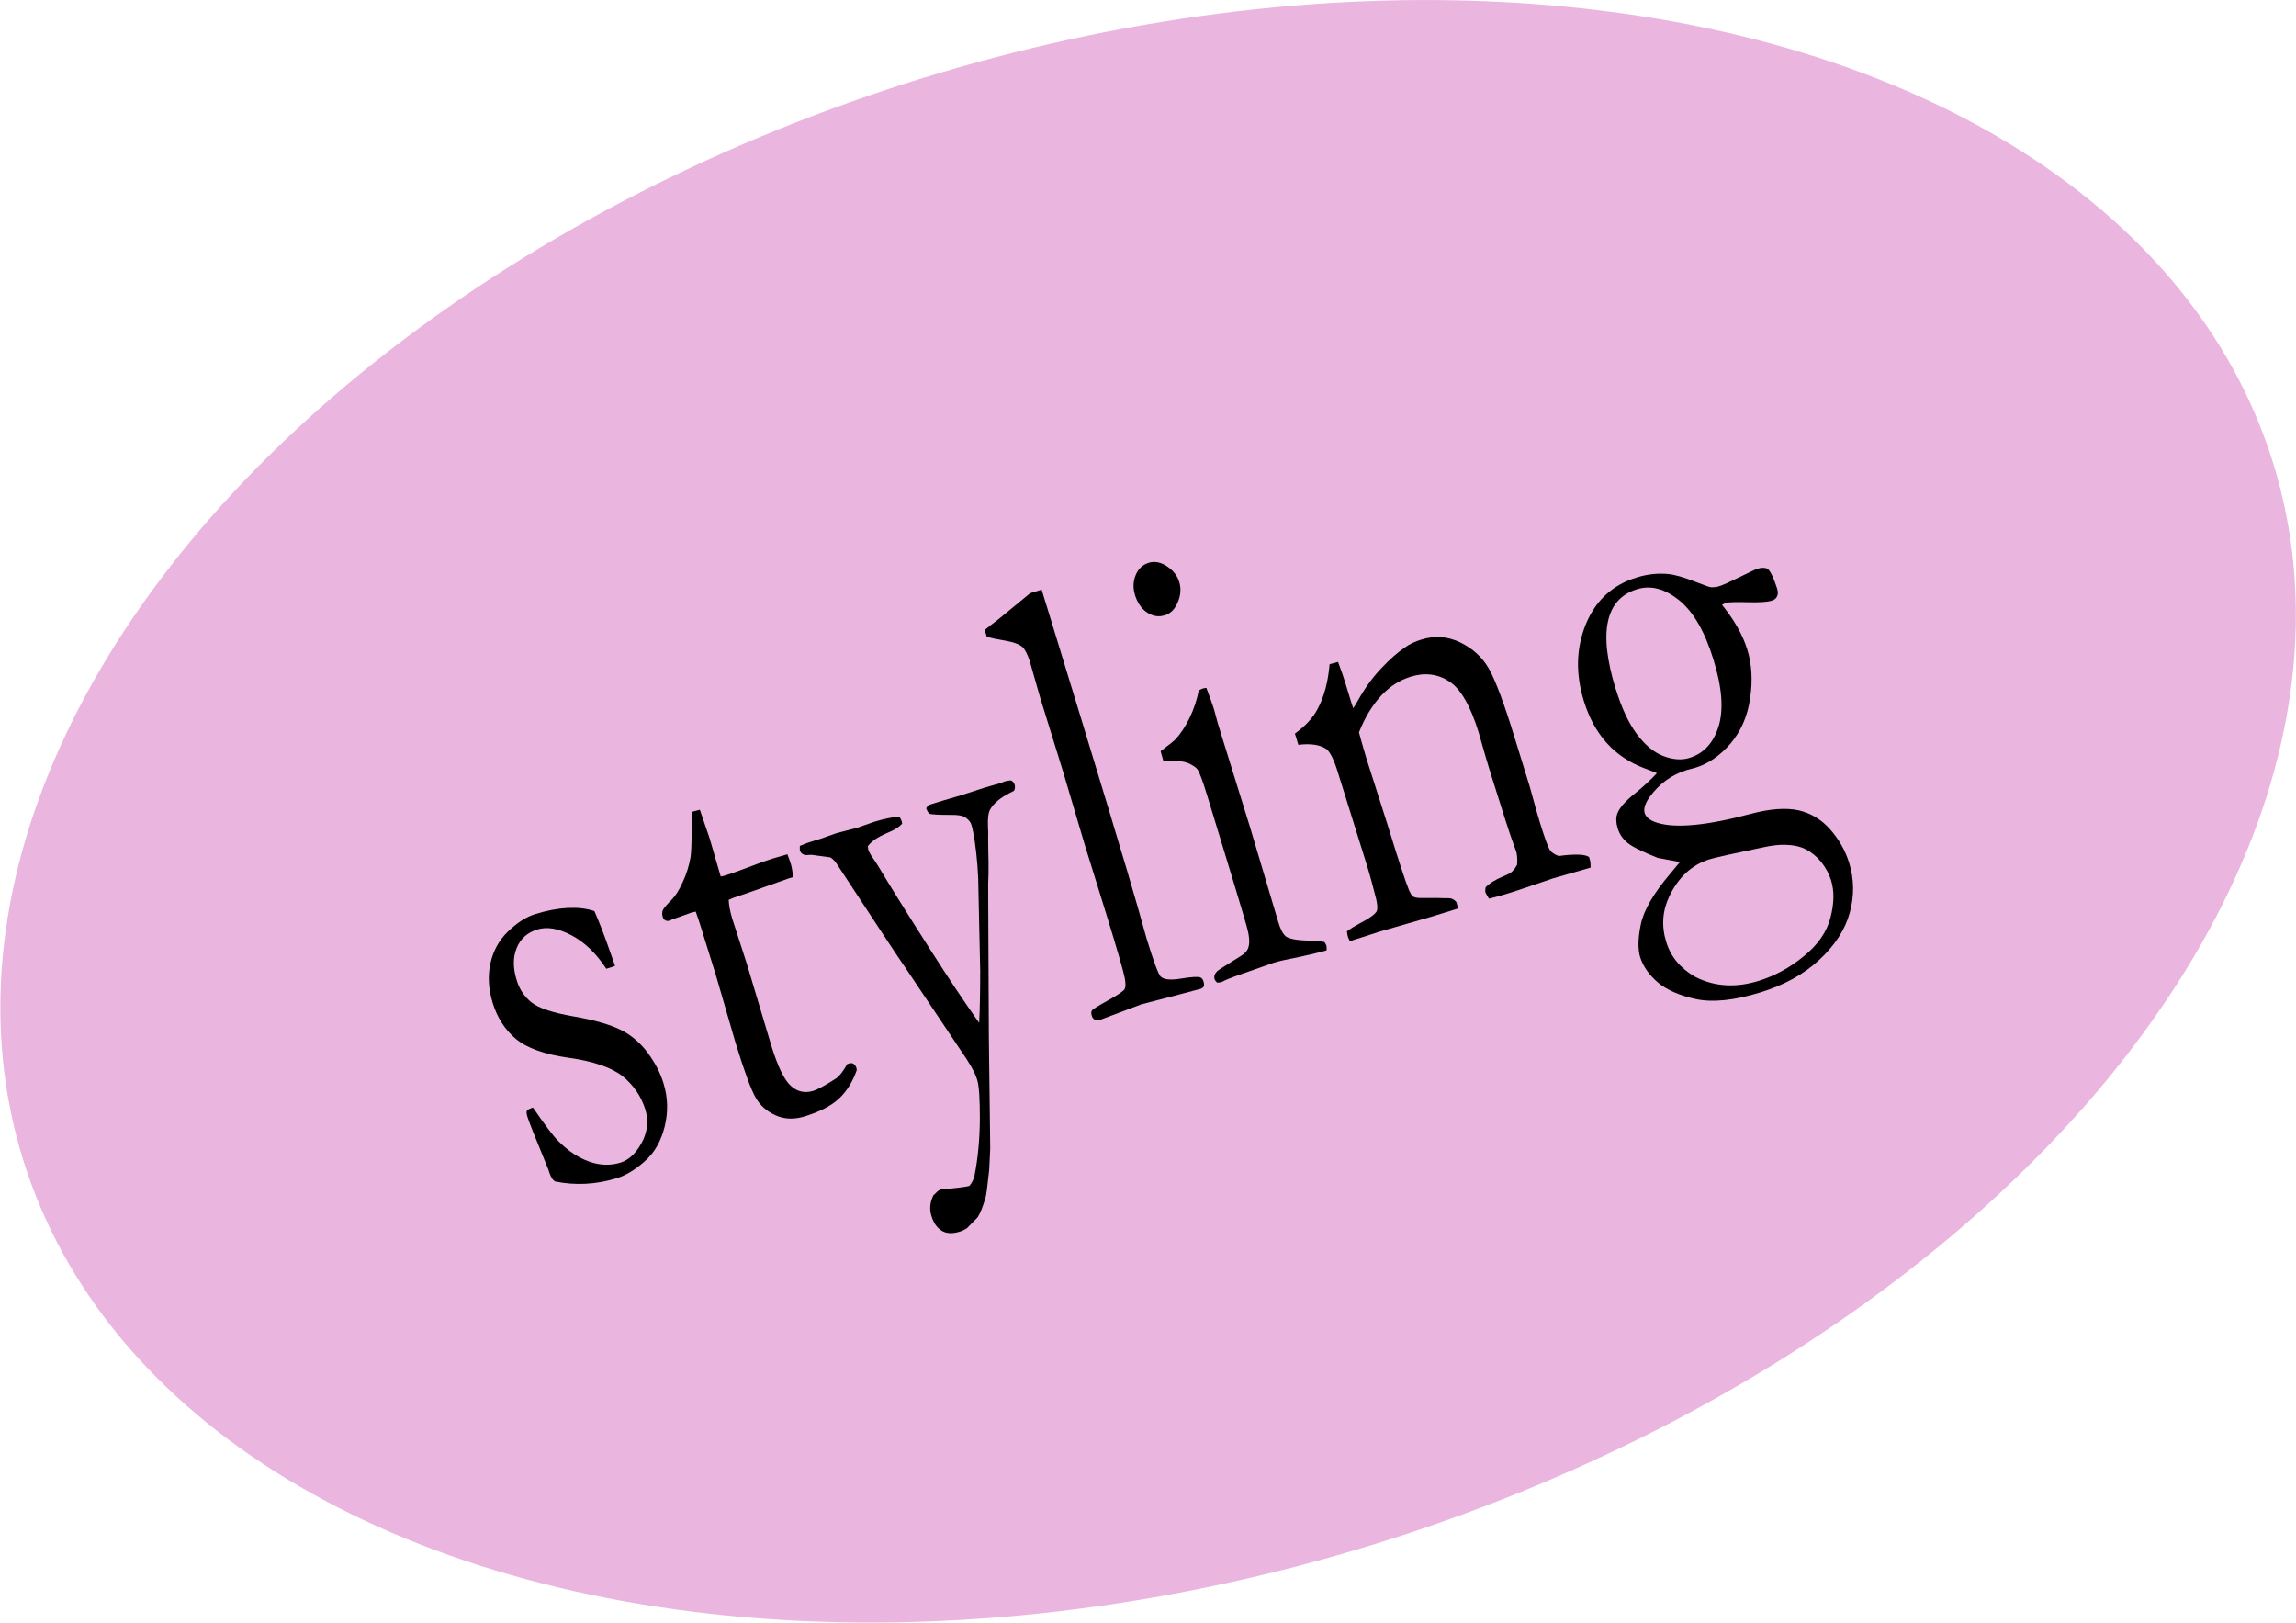 <?xml version="1.0" encoding="UTF-8"?>
<svg id="_レイヤー_2" data-name="レイヤー 2" xmlns="http://www.w3.org/2000/svg" viewBox="0 0 133 94">
  <defs>
    <style>
      .cls-1 {
        fill: #eab5df;
      }
    </style>
  </defs>
  <g id="_デザイン" data-name="デザイン">
    <g>
      <ellipse class="cls-1" cx="66.5" cy="47" rx="68.22" ry="44.43" transform="translate(-10.91 21.73) rotate(-17.18)"/>
      <g>
        <path d="M30.88,64.16c.7,1.02,1.19,1.67,1.47,1.94.57.57,1.16.96,1.78,1.18.62.22,1.22.24,1.81.06.54-.17.99-.62,1.34-1.37.24-.56.28-1.12.1-1.71-.24-.77-.68-1.41-1.32-1.93-.64-.5-1.68-.86-3.1-1.06-1.43-.2-2.45-.57-3.08-1.1-.63-.53-1.08-1.23-1.34-2.08-.25-.81-.29-1.57-.13-2.3.16-.72.5-1.34,1.02-1.84.52-.5,1.04-.84,1.56-1,.67-.21,1.3-.33,1.87-.36.58-.03,1.1.02,1.57.18.26.58.6,1.45,1,2.61l.2.56c-.12.05-.22.09-.31.11l-.2.06c-.59-.9-1.26-1.54-2.02-1.94-.76-.4-1.42-.51-1.99-.33s-.96.53-1.18,1.07c-.22.54-.22,1.16,0,1.86.16.53.45.97.86,1.29.41.33,1.22.6,2.43.81,1.21.21,2.12.47,2.74.78.62.31,1.14.76,1.57,1.34.43.59.73,1.17.91,1.77.25.82.27,1.65.06,2.5-.21.85-.6,1.52-1.16,2.01-.56.49-1.1.82-1.61.97-1.2.37-2.4.43-3.58.19-.12-.07-.23-.23-.32-.49-.03-.11-.09-.28-.19-.51-.64-1.55-1.01-2.48-1.1-2.78-.04-.14-.05-.25-.02-.31.03-.06.15-.12.35-.19Z"/>
        <path d="M40.09,47.02l.45-.12.57,1.67.64,2.2c.18-.04.3-.07.35-.09.25-.08.71-.24,1.39-.5.43-.17.85-.32,1.26-.45.19-.06.48-.14.86-.25.09.23.16.42.2.56.05.15.09.41.14.76l-.24.07-2.17.77-1.08.37-.25.11c.02.32.08.68.2,1.07l.86,2.66,1.41,4.71c.38,1.24.76,2.01,1.14,2.34.37.34.81.43,1.3.28.25-.08.68-.31,1.3-.71.19-.12.41-.4.66-.84l.13-.04c.08-.03.16-.01.24.03.07.05.12.13.16.23l.02.13c-.24.68-.58,1.23-1.03,1.65-.45.42-1.11.76-1.98,1.03-.62.19-1.18.17-1.69-.06-.51-.23-.9-.57-1.16-1.03-.26-.45-.65-1.5-1.15-3.13l-1.17-4.02-.6-1.92-.22-.71c-.1-.33-.21-.66-.33-.99l-.25.06-1.15.41-.11.05c-.1.03-.19.03-.26-.02-.07-.04-.12-.11-.14-.19-.04-.14-.04-.27,0-.38.04-.11.22-.32.52-.62.21-.21.42-.54.63-1,.22-.46.37-.95.46-1.46.04-.27.06-.77.07-1.5,0-.53.01-.91.02-1.14Z"/>
        <path d="M46.35,48.99c.2-.09.37-.15.51-.2l.68-.21.91-.32,1.22-.32.97-.34c.52-.16,1-.26,1.45-.31.07.11.12.2.14.27l.03.15c-.16.18-.44.36-.85.53-.57.24-.95.5-1.14.78l.03.2c.04.12.13.29.28.5.09.13.22.32.38.59.48.81,1.45,2.38,2.92,4.68,1.06,1.67,2.01,3.08,2.84,4.26.04-.8.06-1.8.06-3l-.1-4.59c0-1.01-.08-1.99-.22-2.96-.06-.38-.12-.69-.18-.9-.05-.18-.17-.32-.34-.44-.17-.12-.46-.17-.86-.16-.74,0-1.14-.03-1.22-.06-.07-.04-.14-.14-.21-.32.04-.08.09-.14.16-.2l.88-.27.96-.28,1.42-.46.91-.26.22-.09c.07-.02.18-.04.34-.06.11.03.19.11.23.24.04.12.03.24-.03.36l-.27.14c-.52.27-.89.57-1.1.92-.12.19-.16.53-.14,1.02.01.18.02.41.01.7,0,.16,0,.41.01.78.01.36.02.79.01,1.28l-.02.55v.09s.04,8.71.04,8.71l.08,6.54c-.02.33-.04.74-.06,1.23-.1.96-.17,1.49-.21,1.59-.15.53-.3.91-.46,1.16l-.61.62c-.13.09-.27.16-.43.21-.43.13-.78.11-1.05-.06-.27-.17-.47-.46-.59-.87-.12-.38-.08-.78.12-1.18.08-.07.16-.14.24-.23l.17-.11c.9-.07,1.46-.14,1.67-.2.16-.19.26-.39.3-.6.2-1.01.3-2.09.31-3.26,0-1.16-.04-1.93-.16-2.3-.12-.4-.43-.95-.92-1.65l-3.18-4.75c-.43-.61-1.75-2.62-3.98-6.02-.14-.22-.28-.37-.42-.45l-1.1-.15-.32.02c-.19-.03-.3-.13-.35-.28v-.25Z"/>
        <path d="M57.16,36.88l-.12-.39c.23-.19.49-.39.78-.61.42-.34,1.03-.84,1.85-1.52l.67-.21c.17.57.27.9.3.98,2.99,9.75,4.75,15.57,5.28,17.46.31,1.11.48,1.71.5,1.78.41,1.33.68,2.06.81,2.19.18.18.57.22,1.18.12.61-.1.98-.12,1.11-.07.09.03.15.1.19.22.04.13.05.23.02.3-.03.07-.1.12-.21.15-.07.02-.57.15-1.51.4l-1.89.49-2.34.88c-.15.06-.27.06-.38,0-.07-.04-.13-.12-.16-.23-.04-.12-.03-.22.01-.29.04-.07.36-.27.94-.59.58-.32.9-.54.96-.66.06-.12.06-.33,0-.65-.09-.44-.44-1.65-1.05-3.63l-1.27-4.09-1.26-4.25-1.31-4.23-.6-2.1c-.13-.41-.27-.7-.43-.85-.16-.15-.44-.26-.83-.34-.59-.1-1-.19-1.23-.25Z"/>
        <path d="M65.74,34.43c-.12-.39-.1-.77.05-1.13.15-.36.4-.59.74-.7.35-.11.71-.04,1.07.2.36.24.6.54.71.91.11.37.09.76-.08,1.16-.17.41-.42.67-.77.77-.35.11-.69.05-1.02-.17-.33-.22-.56-.57-.71-1.05ZM67.38,44.04l-.15-.53c.55-.41.84-.65.87-.7.28-.3.55-.7.8-1.21.25-.51.43-1.05.54-1.61.11-.06.19-.1.26-.12l.18-.03c.21.56.36.97.44,1.23.02.06.09.33.22.81l.29.94,1.59,5.12,1.62,5.44c.13.44.28.73.45.86.18.13.6.22,1.27.24.42.01.74.04.96.08.05.07.09.14.11.2.02.07.03.17.01.29-.37.1-.86.22-1.45.35-.81.16-1.35.28-1.6.36-.12.04-.87.3-2.25.79-.28.1-.55.21-.8.34-.05.01-.13.02-.24.02-.07-.07-.12-.13-.14-.19-.05-.17,0-.32.15-.47.03-.04.47-.32,1.32-.85.28-.16.44-.35.49-.54.09-.3.04-.72-.12-1.27-.26-.92-1.02-3.42-2.27-7.51-.25-.82-.44-1.32-.55-1.5-.09-.13-.27-.25-.53-.37-.26-.12-.75-.17-1.47-.16Z"/>
        <path d="M78.03,53.94c.21-.16.46-.31.76-.47.56-.29.88-.53.96-.7.07-.18.03-.52-.12-1.03l-.17-.65c-.06-.24-.15-.54-.26-.91l-1.7-5.44c-.22-.73-.45-1.18-.66-1.35-.36-.25-.9-.34-1.63-.25l-.2-.65c.62-.45,1.05-.92,1.31-1.42.38-.7.61-1.57.7-2.6l.49-.13c.2.55.34.94.41,1.18l.36,1.18.11.32c.09-.13.18-.29.29-.48.4-.71.85-1.33,1.35-1.85.49-.52.95-.92,1.37-1.2.26-.19.58-.34.95-.45.78-.24,1.52-.18,2.24.17.72.35,1.27.85,1.65,1.51.38.66.9,2.04,1.54,4.14l.83,2.69c.02.07.09.31.2.72.11.41.24.87.4,1.4.26.83.44,1.35.57,1.56.09.14.26.26.51.35.96-.13,1.54-.1,1.76.06l.04.14c.04.12.05.28.05.47l-.27.08-1.89.54-1.83.62c-.67.23-1.31.42-1.9.56l-.2-.35c-.02-.07-.02-.18.01-.31.21-.22.54-.43.99-.62.27-.11.44-.2.53-.28.09-.08.19-.21.3-.4.03-.32,0-.58-.05-.77-.03-.08-.09-.25-.18-.49-.2-.54-.63-1.89-1.31-4.06l-.28-.93-.41-1.43c-.47-1.53-1.04-2.52-1.71-2.95-.67-.43-1.42-.52-2.24-.26-.63.2-1.2.56-1.7,1.1-.5.54-.93,1.24-1.28,2.12.16.58.3,1.07.42,1.47l1.25,3.92c.63,2.05,1.04,3.3,1.23,3.75.08.18.15.3.22.36.11.07.28.1.53.09.25,0,.53,0,.86,0,.33.01.55.02.65.01.21,0,.37.08.49.24l.09.36-1.49.46-3.09.89c-.71.23-1.15.38-1.34.43l-.35.11-.1-.22c-.03-.08-.05-.21-.07-.37Z"/>
        <path d="M97.3,49.94c-.13-.04-.56-.12-1.27-.25-.9-.36-1.49-.65-1.76-.88-.28-.23-.47-.51-.57-.86-.09-.31-.1-.58-.02-.81.12-.34.46-.73,1-1.16.54-.44.97-.84,1.3-1.2-.16-.07-.4-.16-.72-.28-1.75-.66-2.91-1.95-3.51-3.89-.49-1.59-.45-3.07.11-4.45.56-1.37,1.54-2.28,2.94-2.71.64-.2,1.25-.26,1.85-.2.34.03.88.18,1.62.47.47.18.74.28.82.29.17.01.35,0,.54-.07.16-.05.54-.22,1.13-.51.59-.29.94-.46,1.05-.49.22-.07.41-.07.59,0,.19.2.36.58.54,1.14.06.19.06.35,0,.46-.05.12-.15.2-.31.25-.26.08-.73.11-1.41.09-.67-.02-1.08,0-1.21.03-.05.01-.13.05-.26.12.72.89,1.21,1.76,1.47,2.61.26.84.31,1.78.16,2.81s-.53,1.9-1.13,2.61c-.6.7-1.29,1.18-2.05,1.41-.06.02-.22.06-.49.13-.87.27-1.59.79-2.15,1.56-.27.38-.36.69-.29.93.08.25.32.44.74.57,1.09.33,2.9.15,5.44-.53,1.1-.29,2.01-.35,2.72-.2.71.16,1.32.52,1.84,1.1.51.58.88,1.22,1.1,1.93.3.96.31,1.93.04,2.91s-.86,1.89-1.76,2.72c-.9.84-2.04,1.47-3.42,1.89-1.52.47-2.76.59-3.72.39-.97-.21-1.71-.54-2.22-.97-.51-.44-.85-.93-1.02-1.46-.14-.46-.13-1.1.04-1.91.17-.81.73-1.78,1.69-2.91.28-.33.47-.57.58-.7ZM93.61,39.95c.33,1.07.73,1.92,1.2,2.56.48.64.99,1.07,1.54,1.28.55.21,1.06.25,1.51.11.82-.25,1.39-.86,1.69-1.82.3-.96.21-2.24-.29-3.86-.5-1.63-1.16-2.78-1.99-3.45-.83-.67-1.64-.89-2.45-.64-.9.28-1.46.89-1.67,1.84-.22.95-.07,2.28.45,3.97ZM98.2,56.58c1.12.57,2.33.64,3.65.24.94-.29,1.82-.76,2.63-1.43.82-.66,1.34-1.41,1.55-2.23.22-.83.23-1.55.04-2.17-.12-.38-.31-.73-.57-1.06-.27-.33-.57-.57-.9-.74s-.74-.25-1.21-.26c-.34-.01-.79.04-1.36.17-1.64.34-2.64.56-3,.67-1.01.31-1.79,1.02-2.32,2.12-.41.85-.48,1.74-.19,2.67.26.85.82,1.53,1.68,2.02Z"/>
      </g>
    </g>
  </g>
</svg>
